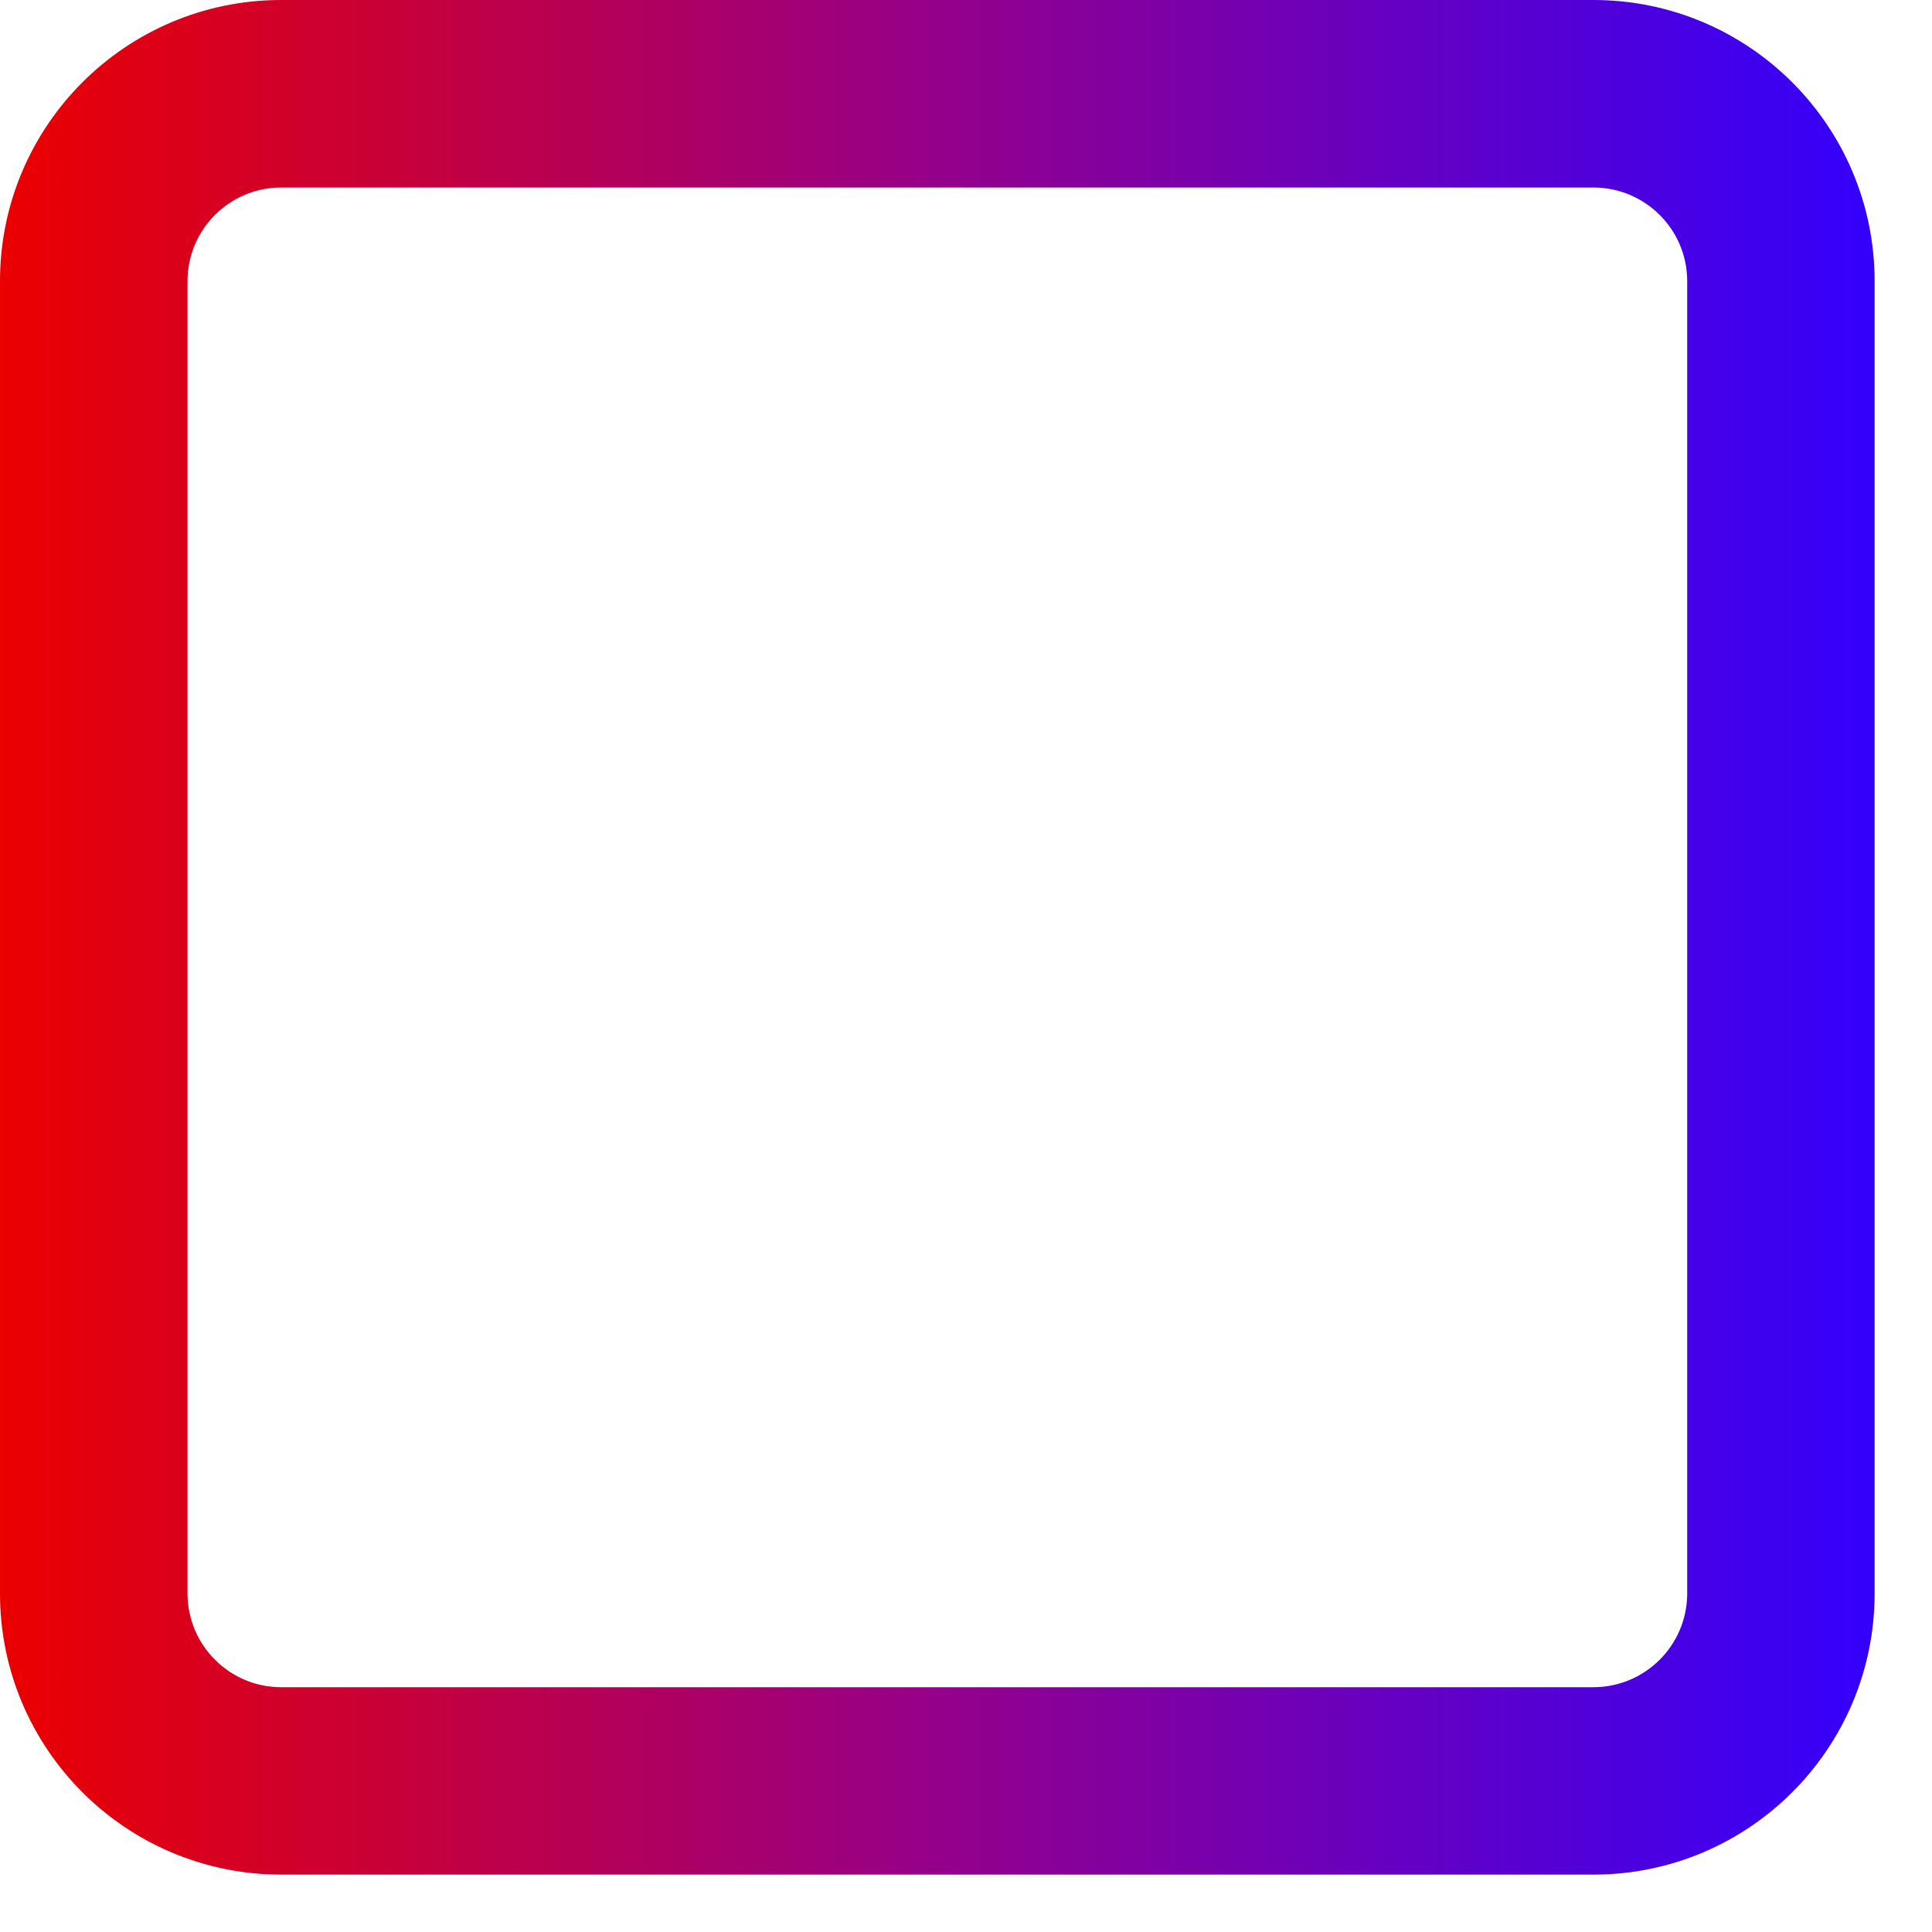 <svg preserveAspectRatio="none" width="100%" height="100%" overflow="visible" style="display: block;" viewBox="0 0 17 17" fill="none" xmlns="http://www.w3.org/2000/svg">
<path id="Vector" fill-rule="evenodd" clip-rule="evenodd" d="M2.474 1.65C2.019 1.65 1.65 2.019 1.65 2.474V14.021C1.65 14.476 2.019 14.846 2.474 14.846H14.021C14.476 14.846 14.846 14.476 14.846 14.021V2.474C14.846 2.019 14.476 1.65 14.021 1.65H2.474ZM0 2.474C0 1.108 1.108 0 2.474 0H14.021C15.387 0 16.495 1.108 16.495 2.474V14.021C16.495 15.387 15.387 16.495 14.021 16.495H2.474C1.108 16.495 0 15.387 0 14.021V2.474Z" fill="url(#paint0_linear_241_796)"/>
<defs>
<linearGradient id="paint0_linear_241_796" x1="0" y1="8.248" x2="16.495" y2="8.248" gradientUnits="userSpaceOnUse">
<stop stop-color="#EB0000"/>
<stop offset="0.5" stop-color="#95008A"/>
<stop offset="1" stop-color="#3300FC"/>
</linearGradient>
</defs>
</svg>
